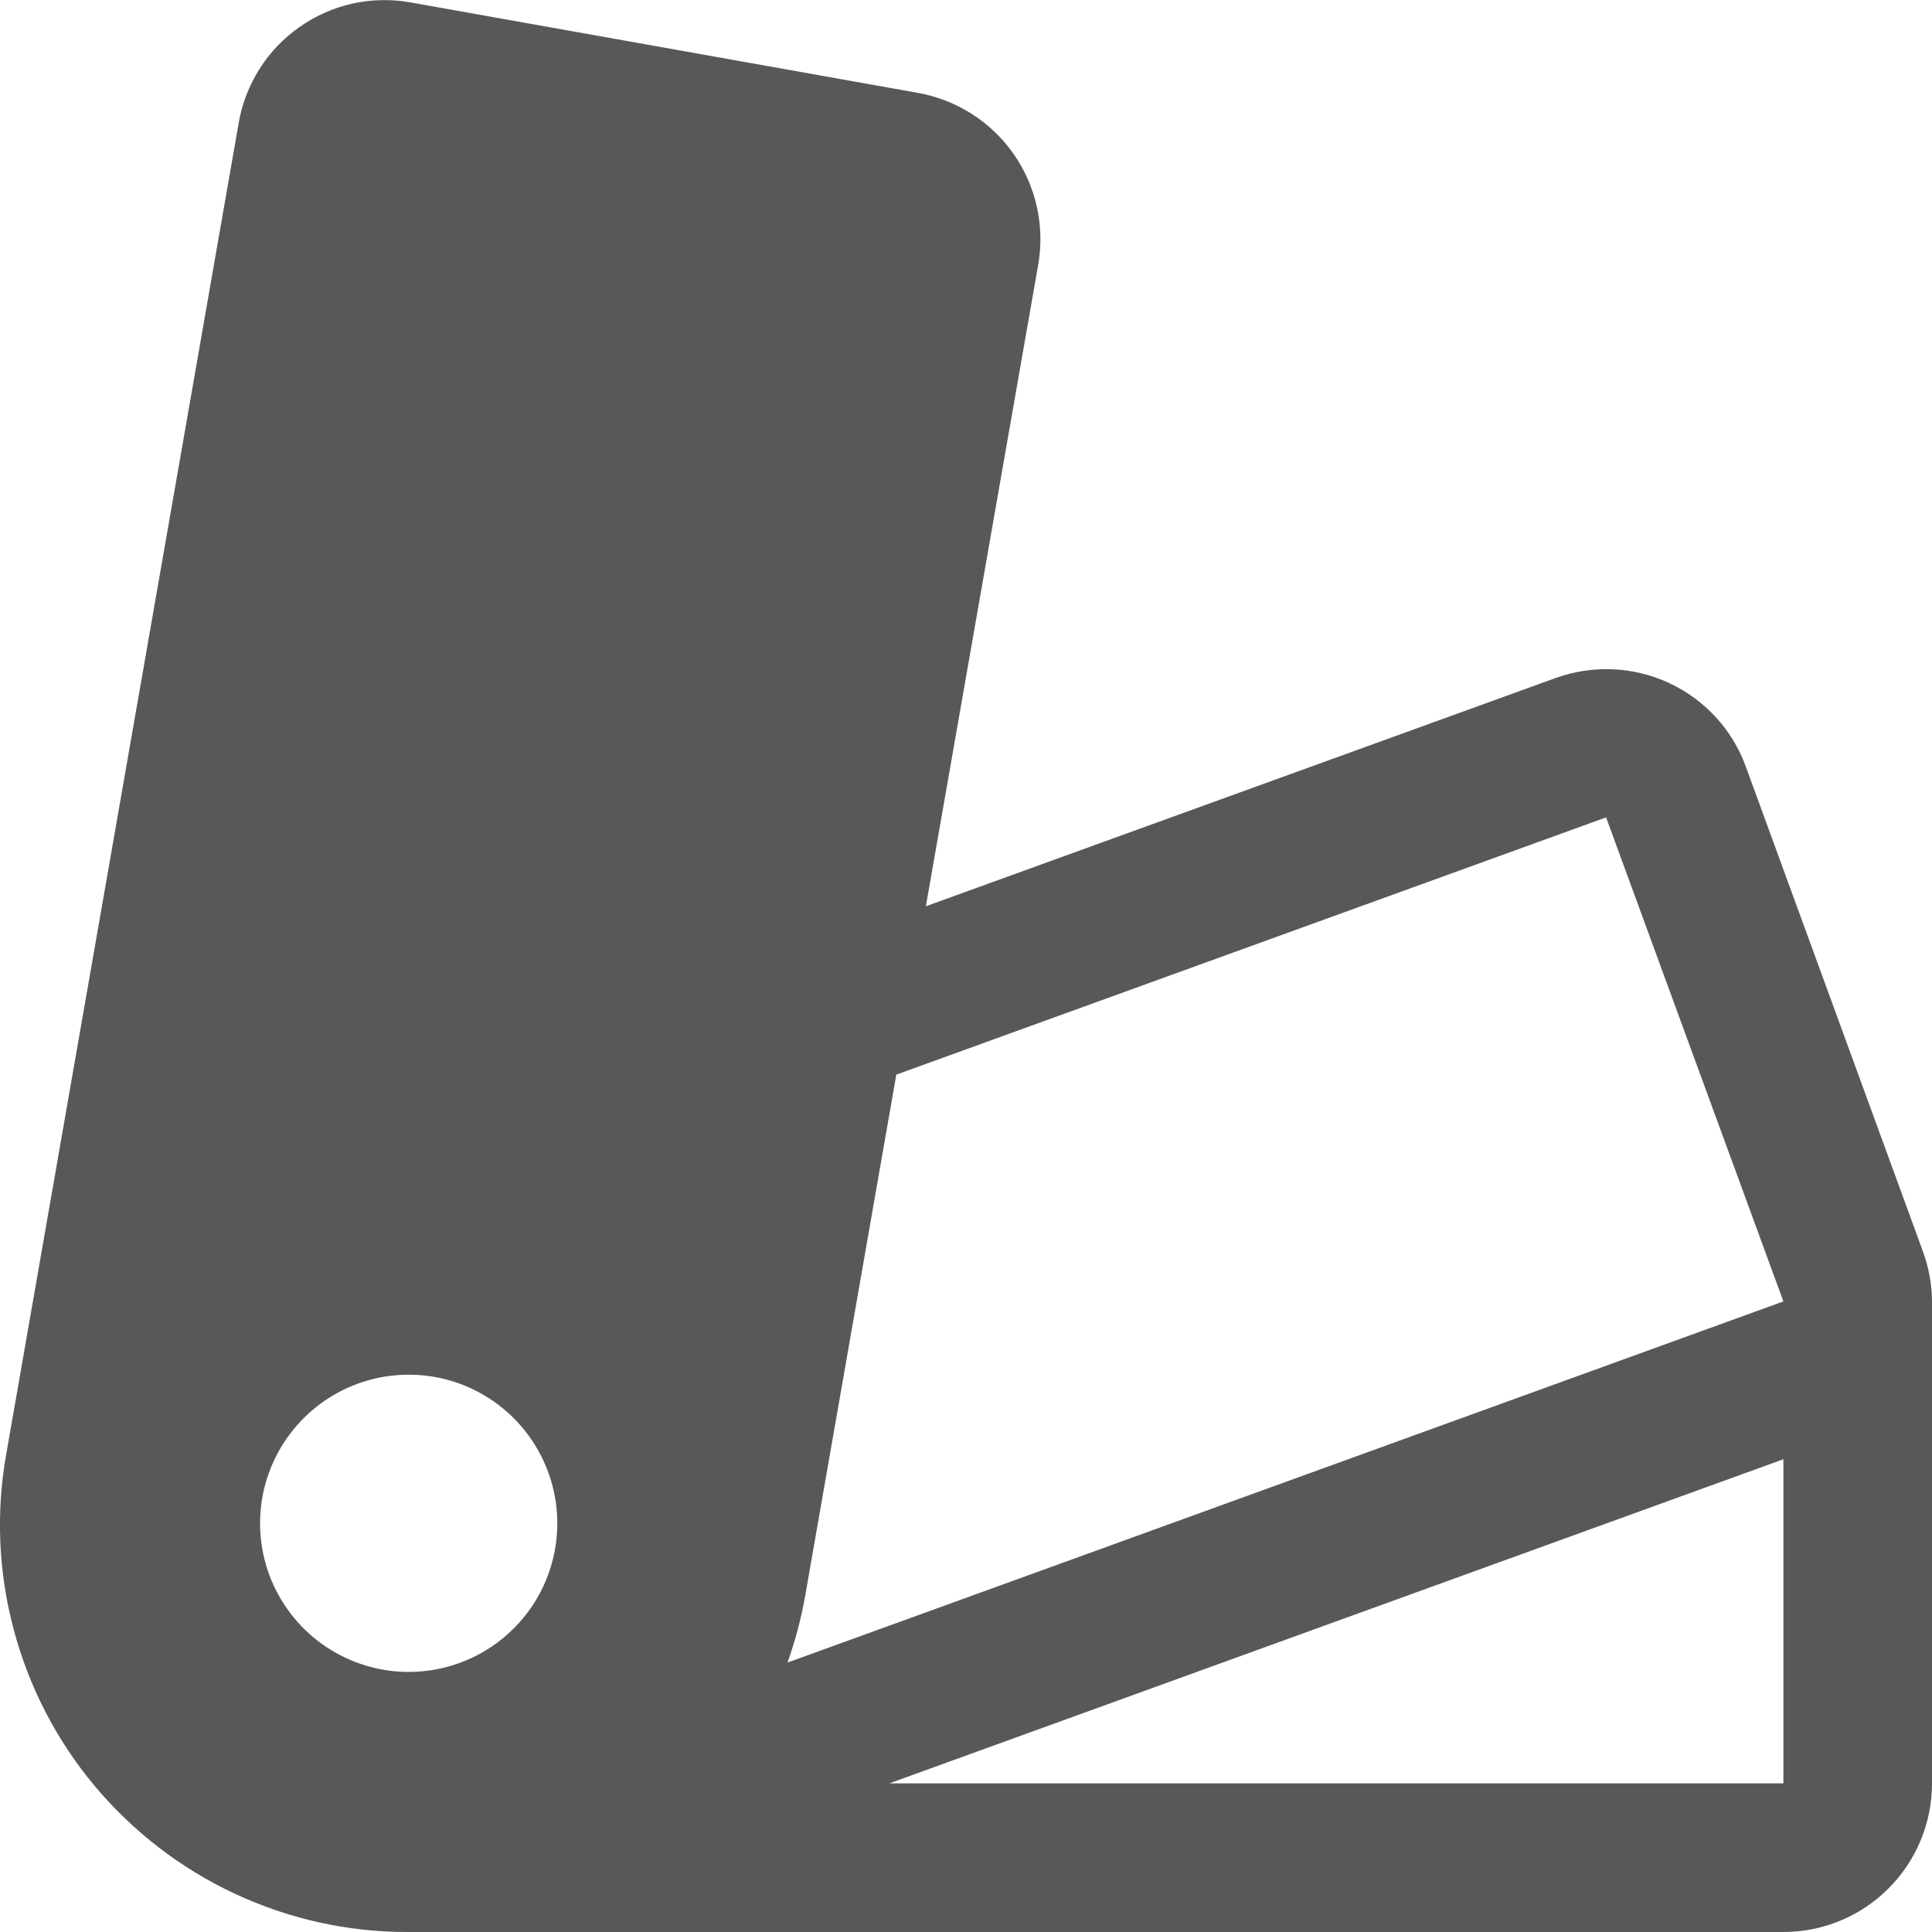 <svg width="13" height="13" viewBox="0 0 13 13" fill="none" xmlns="http://www.w3.org/2000/svg">
<path d="M13 8.744C12.998 8.633 12.976 8.523 12.938 8.418L11.746 5.155C11.655 4.907 11.469 4.706 11.229 4.595C10.99 4.484 10.716 4.473 10.468 4.562L6.23 6.098L6.985 1.786C7.032 1.525 6.973 1.256 6.822 1.038C6.67 0.82 6.438 0.672 6.177 0.625L2.761 0.016C2.631 -0.007 2.499 -0.004 2.371 0.024C2.243 0.053 2.122 0.107 2.015 0.182C1.907 0.258 1.816 0.353 1.746 0.464C1.676 0.575 1.628 0.699 1.606 0.828L0.044 9.773C-0.028 10.167 -0.012 10.573 0.091 10.96C0.193 11.348 0.379 11.708 0.636 12.016C0.893 12.323 1.214 12.571 1.577 12.741C1.94 12.911 2.335 13 2.736 13H12C12.265 13 12.52 12.895 12.707 12.707C12.895 12.52 13 12.265 13 12V8.744ZM2.75 11.25C2.552 11.25 2.359 11.191 2.194 11.081C2.03 10.972 1.902 10.815 1.826 10.633C1.75 10.45 1.731 10.249 1.769 10.055C1.808 9.861 1.903 9.683 2.043 9.543C2.183 9.403 2.361 9.308 2.555 9.269C2.749 9.231 2.95 9.25 3.133 9.326C3.315 9.402 3.472 9.53 3.581 9.694C3.691 9.859 3.75 10.052 3.75 10.25C3.75 10.515 3.645 10.77 3.457 10.957C3.27 11.145 3.015 11.25 2.75 11.25ZM5.42 10.726L6.031 7.231L10.807 5.5L12 8.757L5.299 11.187C5.352 11.037 5.393 10.883 5.42 10.726ZM12 12H5.984L12 9.819V12Z" fill="#585857"/>
</svg>
